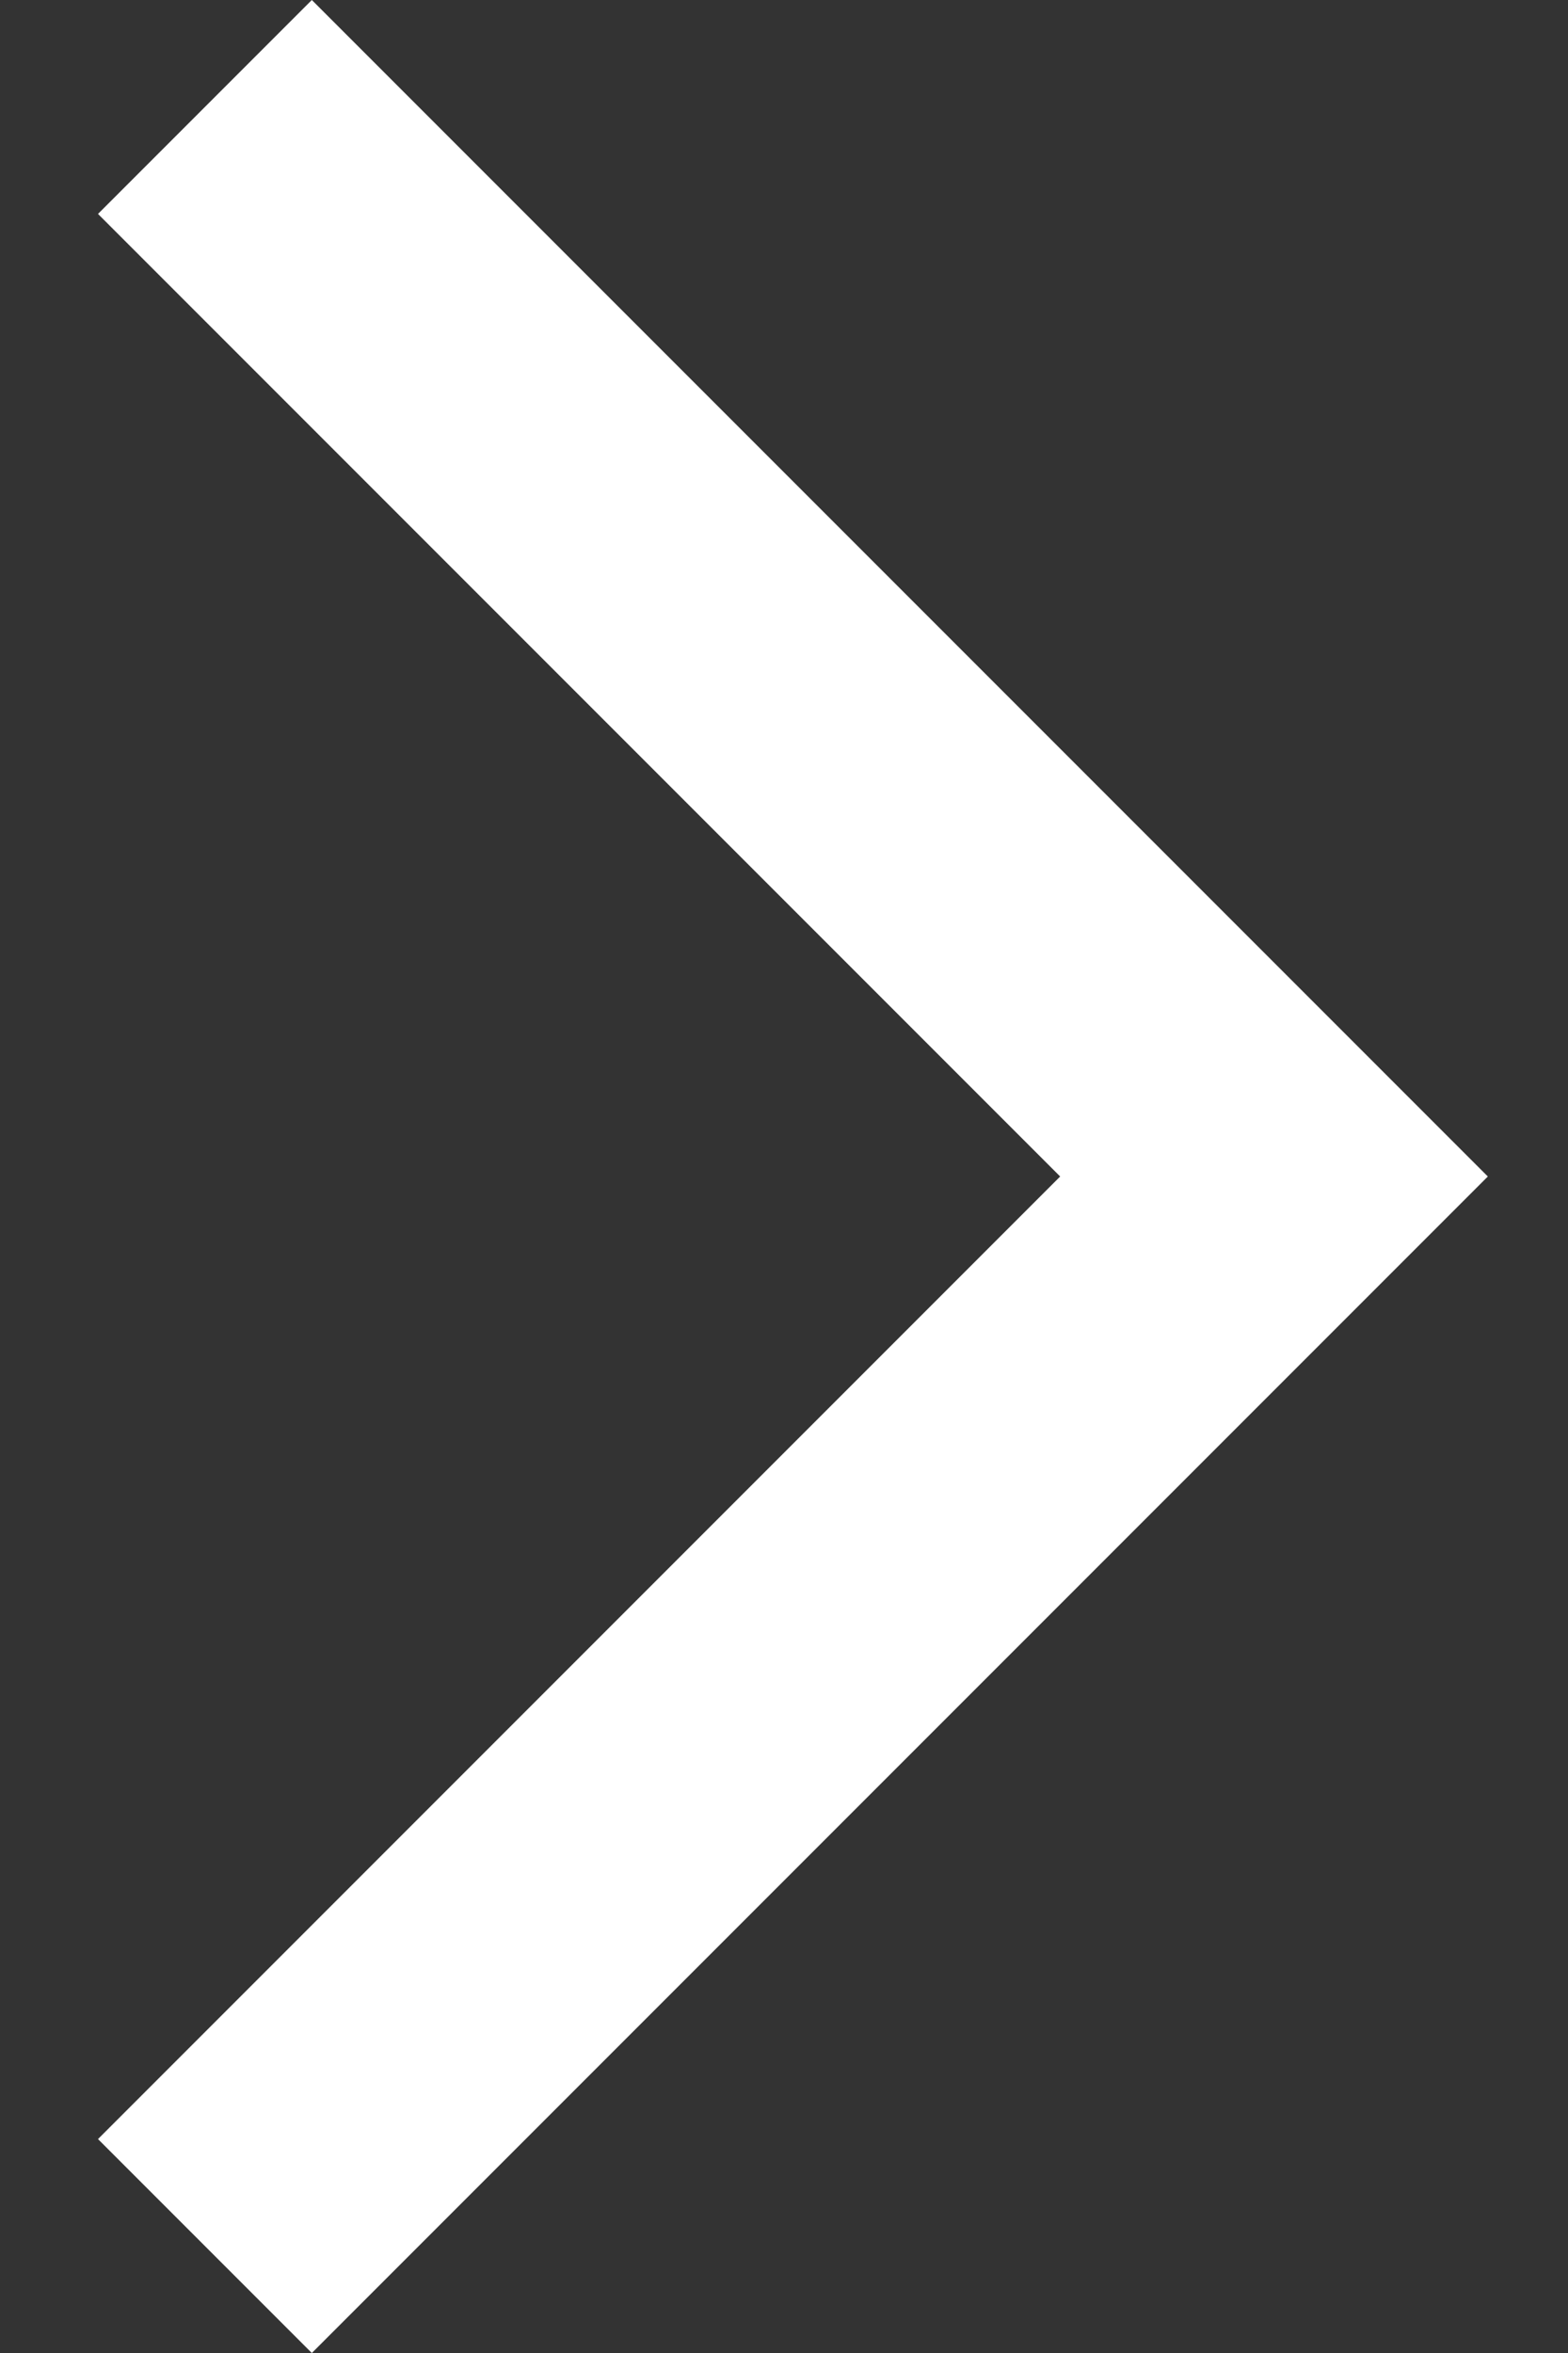 <svg width="8" height="12" viewBox="0 0 8 12" fill="none" xmlns="http://www.w3.org/2000/svg">
<rect x="0" y="0" width="8" height="12" fill="#333333" stroke="none"/>
<path d="M7.591 6L1.591 12L0.5 10.909L5.409 6L0.5 1.091L1.591 0L7.591 6Z" fill="white"/>
</svg>
